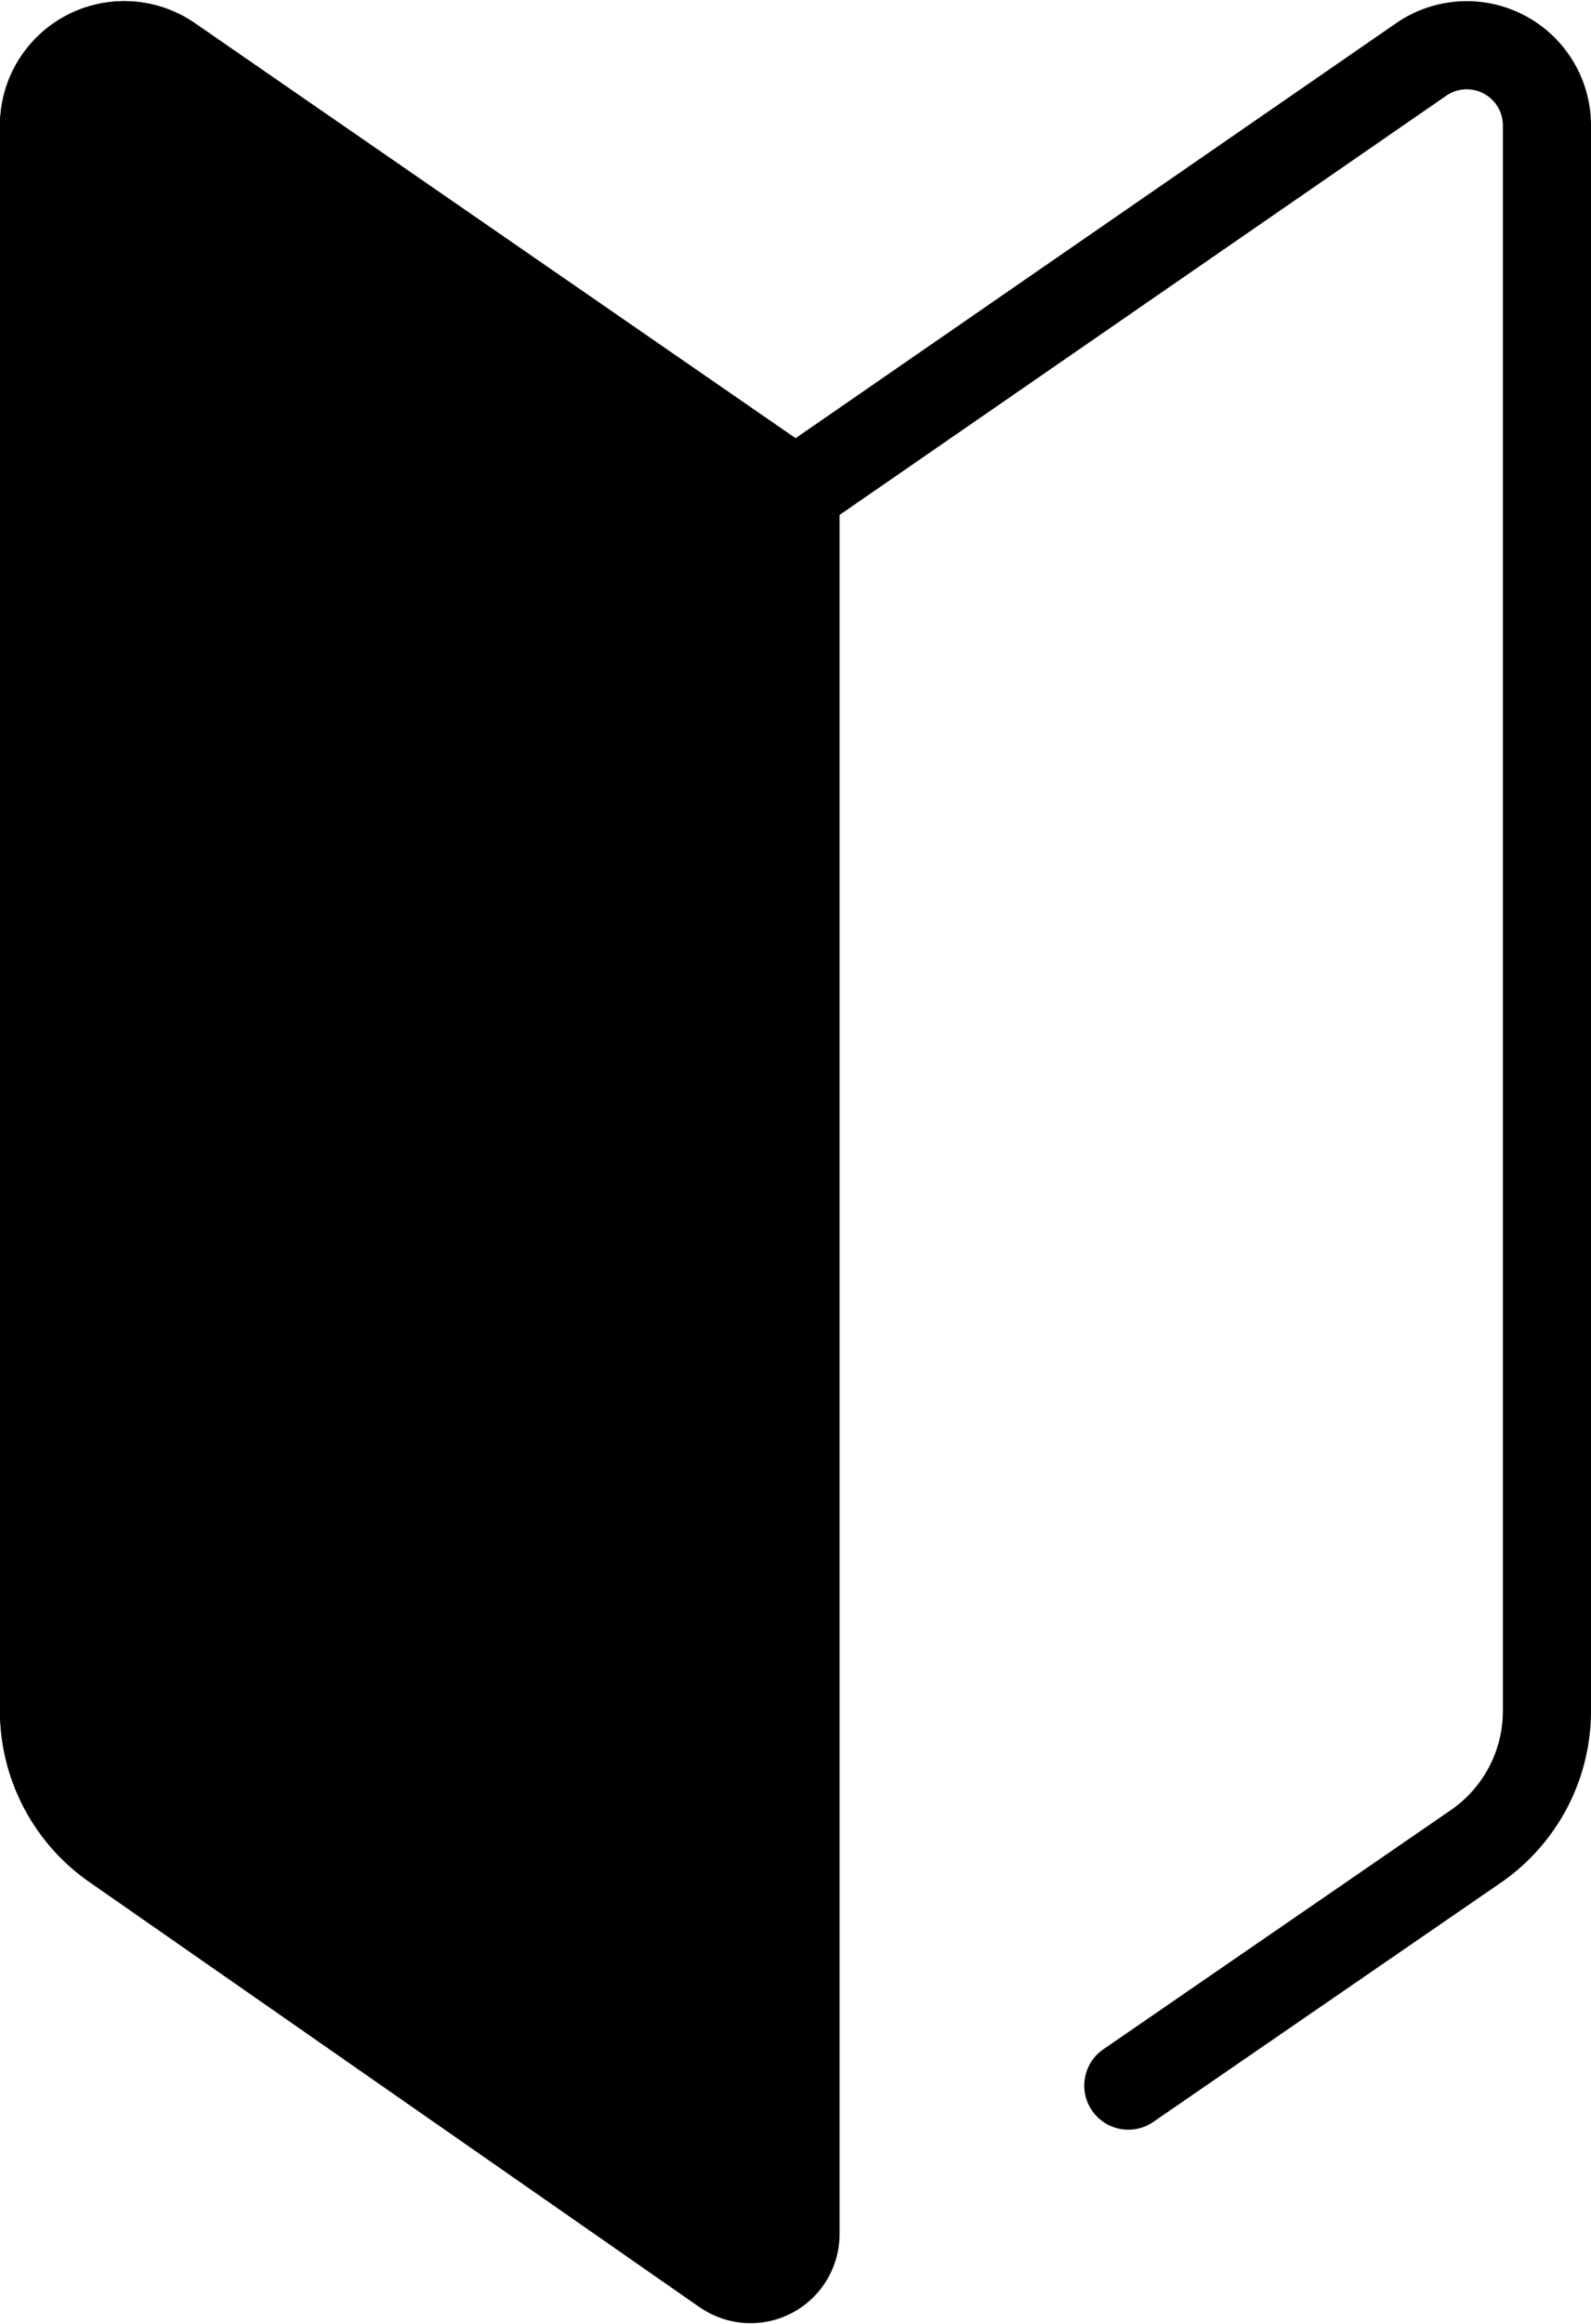 <svg xmlns="http://www.w3.org/2000/svg" viewBox="0 0 27.08 39.539"><g data-name="グループ化 577" stroke="#000" stroke-linecap="round" stroke-miterlimit="10" stroke-width="1.5"><path data-name="パス 5048" d="M12.315 38.619l-10.339-7.2A2.8 2.8 0 0 1 .75 29.122V2.163a1.365 1.365 0 0 1 2.144-1.149L13.54 8.367l10.646-7.353a1.365 1.365 0 0 1 2.144 1.149v26.959a2.8 2.8 0 0 1-1.225 2.3l-5.9 4.059" fill="none"/><path data-name="パス 5049" d="M13.54 38.006a.765.765 0 0 1-1.225.613l-10.339-7.2A2.8 2.8 0 0 1 .75 29.122V2.163a1.365 1.365 0 0 1 2.144-1.149L13.54 8.367v29.64z"/></g></svg>